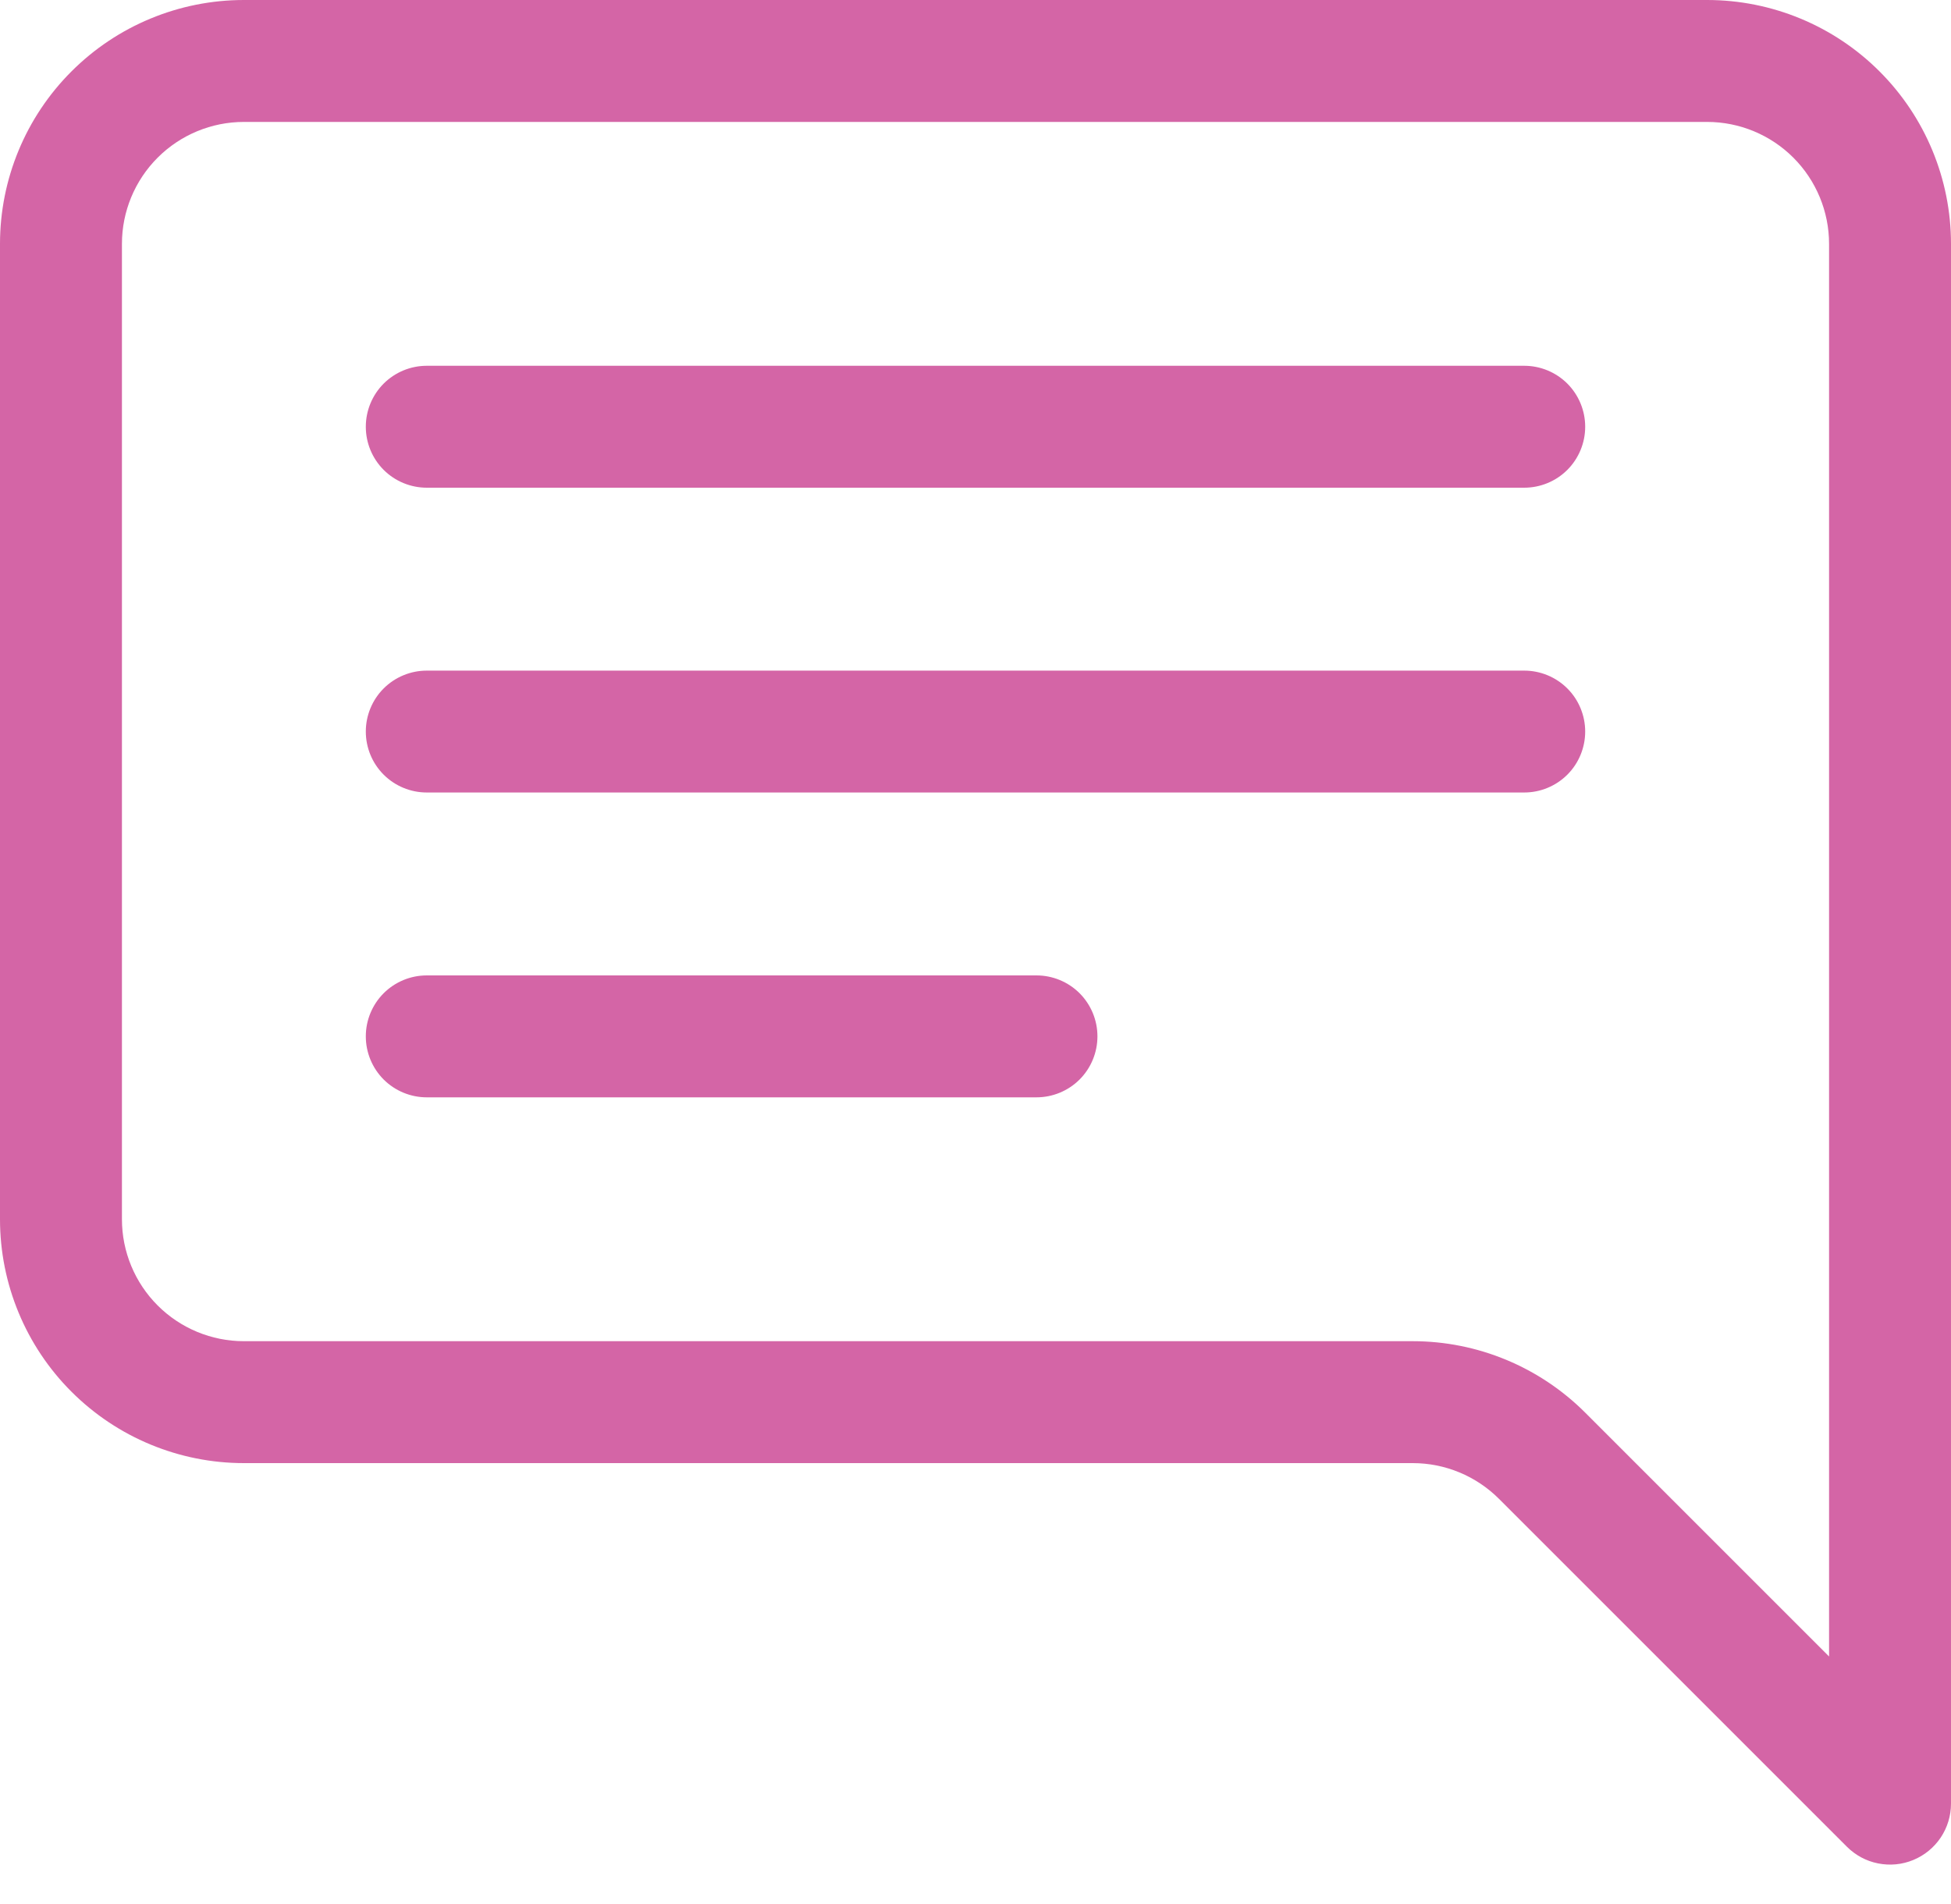 <?xml version="1.0" encoding="UTF-8"?> <svg xmlns="http://www.w3.org/2000/svg" width="42" height="41" viewBox="0 0 42 41" fill="none"><path d="M5.25 2.625C4.554 2.625 3.886 2.902 3.394 3.394C2.902 3.886 2.625 4.554 2.625 5.25V26.25C2.625 26.946 2.902 27.614 3.394 28.106C3.886 28.598 4.554 28.875 5.25 28.875H30.413C31.805 28.875 33.141 29.429 34.125 30.413L39.375 35.663V5.25C39.375 4.554 39.098 3.886 38.606 3.394C38.114 2.902 37.446 2.625 36.75 2.625H5.25ZM36.75 0C38.142 0 39.478 0.553 40.462 1.538C41.447 2.522 42 3.858 42 5.25V38.832C42 39.091 41.923 39.345 41.779 39.561C41.634 39.777 41.429 39.945 41.189 40.044C40.949 40.144 40.685 40.169 40.43 40.118C40.175 40.068 39.942 39.942 39.758 39.758L32.269 32.269C31.777 31.777 31.109 31.5 30.413 31.5H5.25C3.858 31.5 2.522 30.947 1.538 29.962C0.553 28.978 0 27.642 0 26.25V5.25C0 3.858 0.553 2.522 1.538 1.538C2.522 0.553 3.858 0 5.25 0L36.75 0Z" fill="#D465A6"></path><path d="M7.875 9.188C7.875 8.839 8.013 8.506 8.259 8.259C8.506 8.013 8.839 7.875 9.188 7.875H32.812C33.161 7.875 33.494 8.013 33.741 8.259C33.987 8.506 34.125 8.839 34.125 9.188C34.125 9.536 33.987 9.869 33.741 10.116C33.494 10.362 33.161 10.5 32.812 10.5H9.188C8.839 10.5 8.506 10.362 8.259 10.116C8.013 9.869 7.875 9.536 7.875 9.188ZM7.875 15.75C7.875 15.402 8.013 15.068 8.259 14.822C8.506 14.576 8.839 14.438 9.188 14.438H32.812C33.161 14.438 33.494 14.576 33.741 14.822C33.987 15.068 34.125 15.402 34.125 15.75C34.125 16.098 33.987 16.432 33.741 16.678C33.494 16.924 33.161 17.062 32.812 17.062H9.188C8.839 17.062 8.506 16.924 8.259 16.678C8.013 16.432 7.875 16.098 7.875 15.75ZM7.875 22.312C7.875 21.964 8.013 21.631 8.259 21.384C8.506 21.138 8.839 21 9.188 21H22.312C22.661 21 22.994 21.138 23.241 21.384C23.487 21.631 23.625 21.964 23.625 22.312C23.625 22.661 23.487 22.994 23.241 23.241C22.994 23.487 22.661 23.625 22.312 23.625H9.188C8.839 23.625 8.506 23.487 8.259 23.241C8.013 22.994 7.875 22.661 7.875 22.312Z" fill="#D465A6"></path></svg> 
